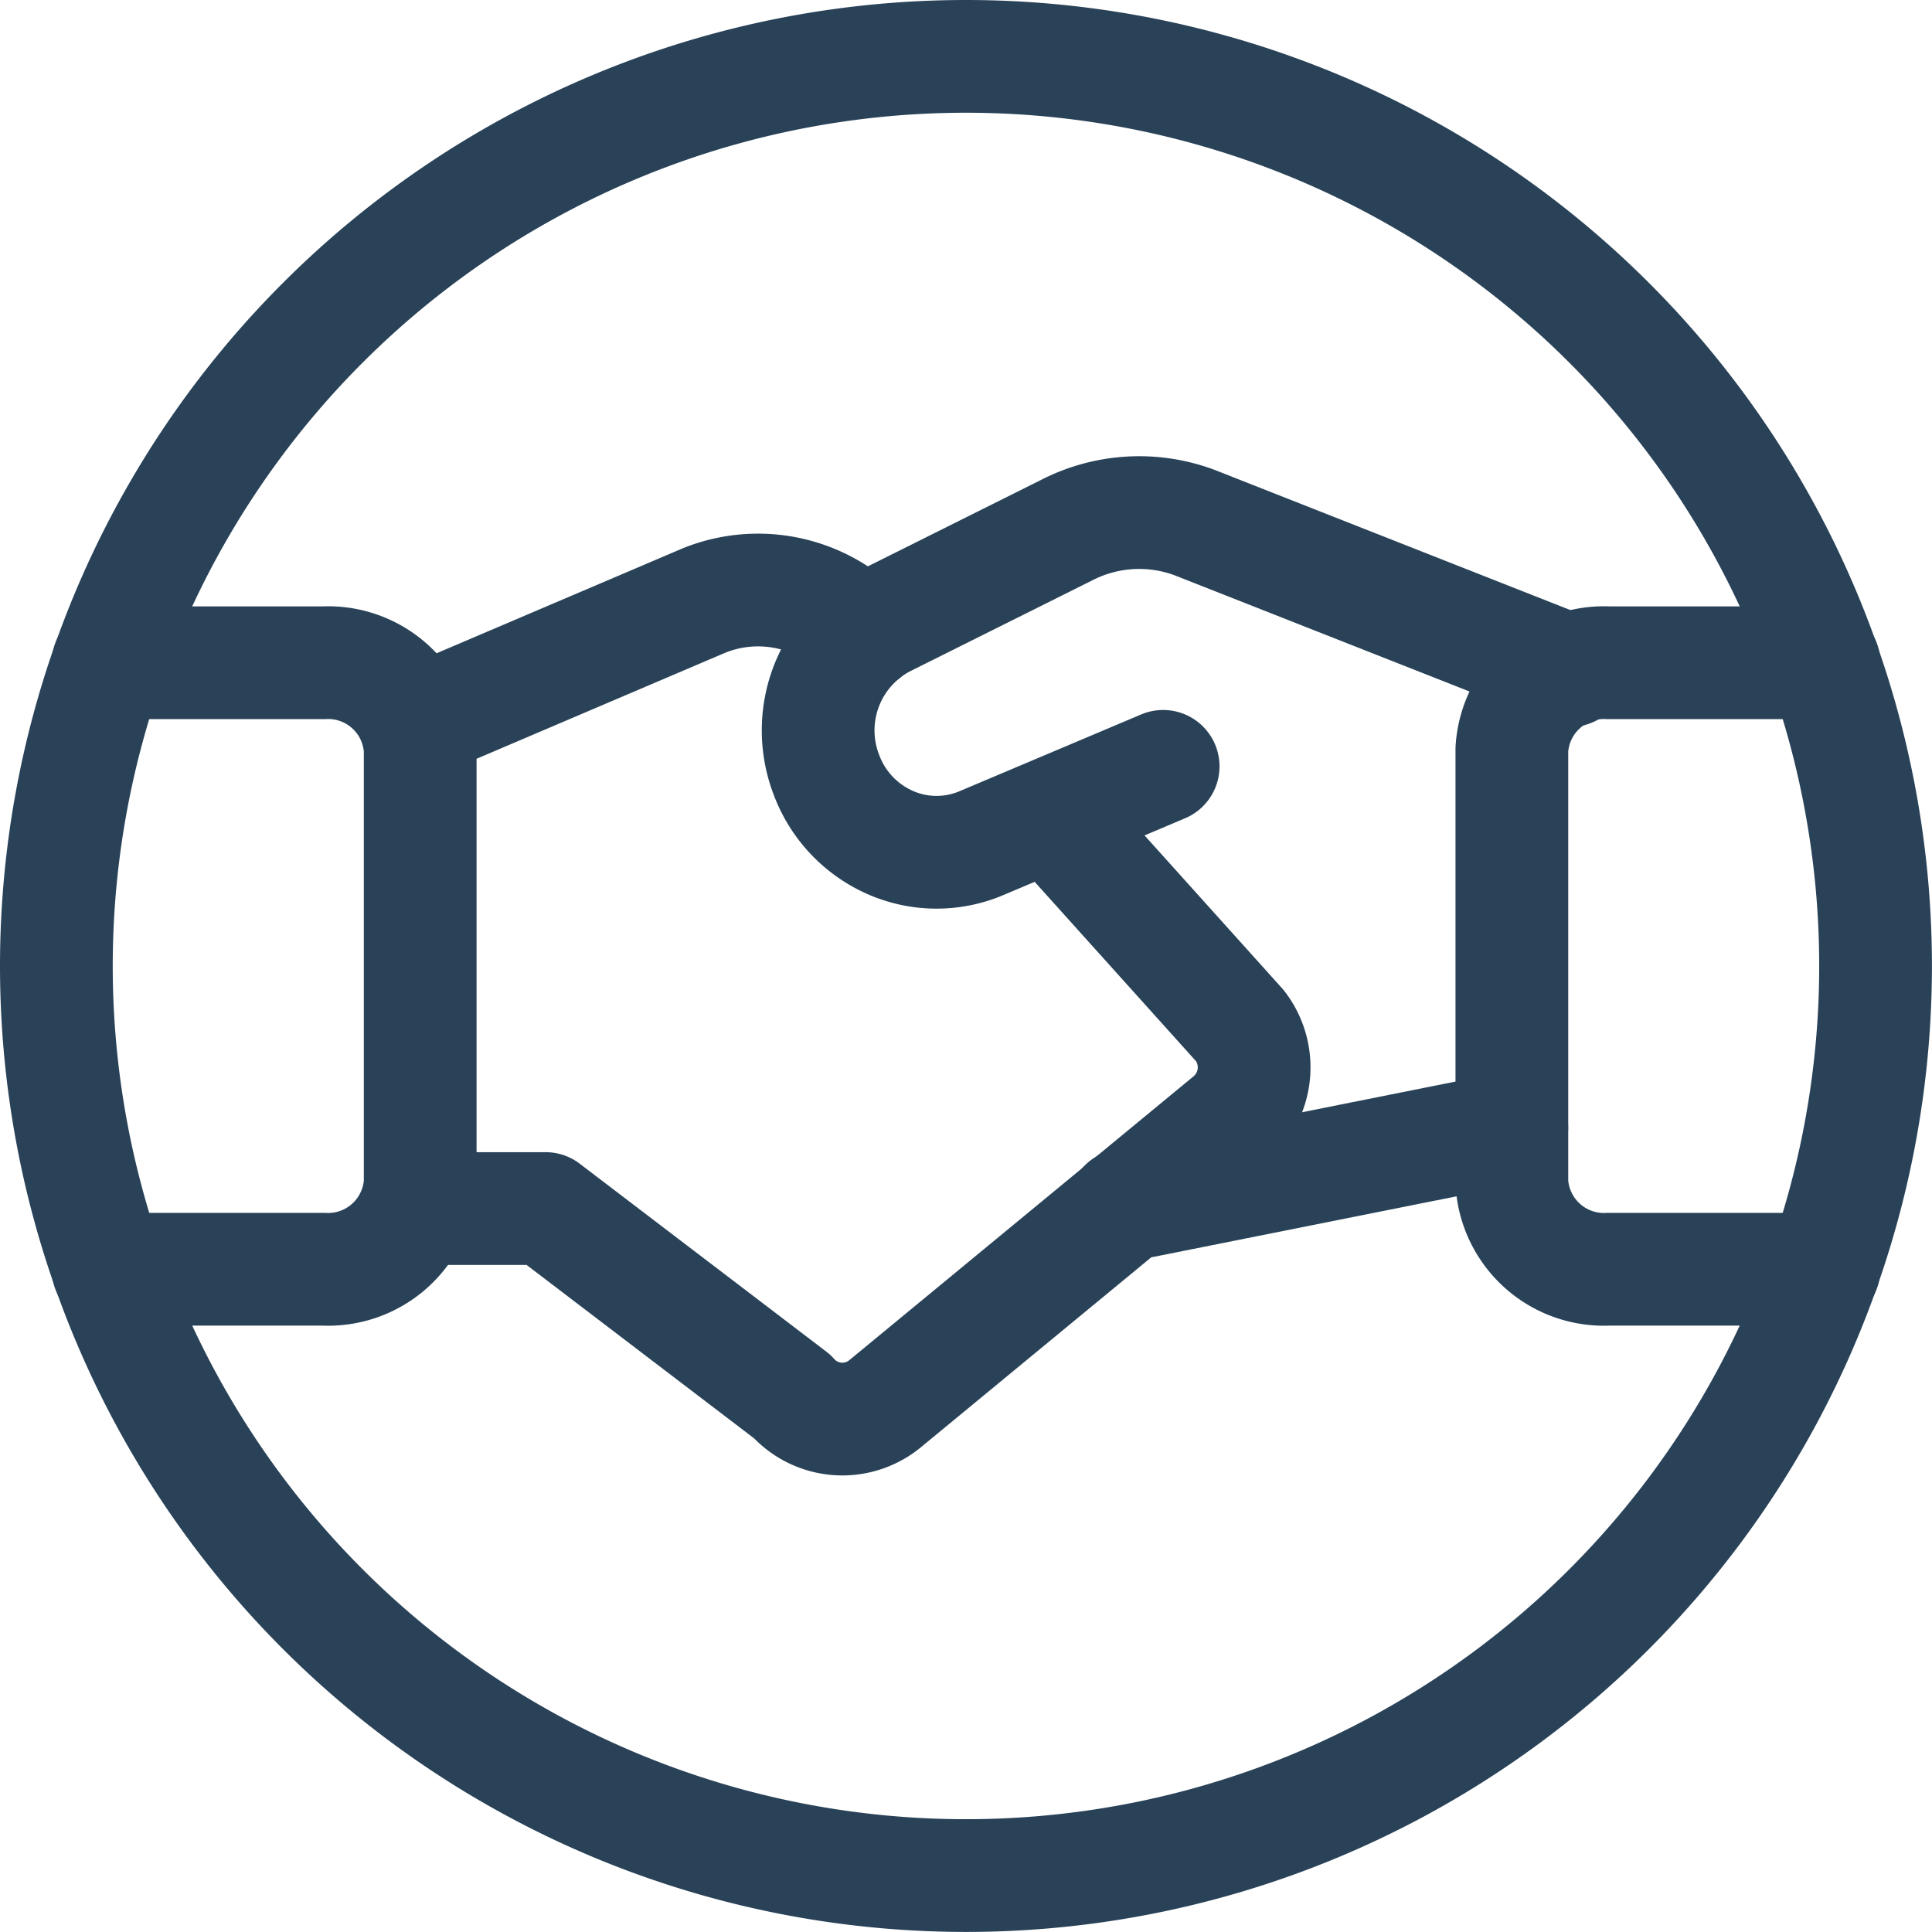 <svg xmlns="http://www.w3.org/2000/svg" width="30.847" height="30.847" viewBox="0 0 30.847 30.847">
  <g id="streamlinehq-business-deal-handshake-circle-business-products-42" transform="translate(0.15 0.15)">
    <path id="Path_18374" data-name="Path 18374" d="M20.143,14l-6.18,1.235" transform="translate(3.845 3.857)" fill="none" stroke="#294258" stroke-linecap="round" stroke-linejoin="round" stroke-width="1.8"/>
    <path id="Path_18375" data-name="Path 18375" d="M15.68,10.444l-2.918,1.233a1.833,1.833,0,0,1-1.448-.021,1.908,1.908,0,0,1-1.008-1.072,1.969,1.969,0,0,1,.911-2.453l2.916-1.455a2.532,2.532,0,0,1,2.058-.121l5.989,2.36" transform="translate(2.741 1.642)" fill="none" stroke="#294258" stroke-linecap="round" stroke-linejoin="round" stroke-width="1.8"/>
    <path id="Path_18376" data-name="Path 18376" d="M5.2,16.418H7.266l3.936,3a1.072,1.072,0,0,0,1.485.116L18.186,15a1.087,1.087,0,0,0,.167-1.5l-3.03-3.368" transform="translate(1.295 2.728)" fill="none" stroke="#294258" stroke-linecap="round" stroke-linejoin="round" stroke-width="1.8"/>
    <path id="Path_18377" data-name="Path 18377" d="M12.349,8.06,12.03,7.8A2.307,2.307,0,0,0,9.8,7.516L5.194,9.48" transform="translate(1.293 1.921)" fill="none" stroke="#294258" stroke-linecap="round" stroke-linejoin="round" stroke-width="1.8"/>
    <path id="Path_18378" data-name="Path 18378" d="M1.39,17.933H4.824a1.473,1.473,0,0,0,1.549-1.384V9.633A1.473,1.473,0,0,0,4.824,8.25H1.39" transform="translate(0.186 2.182)" fill="none" stroke="#294258" stroke-linecap="round" stroke-linejoin="round" stroke-width="1.8"/>
    <path id="Path_18379" data-name="Path 18379" d="M23.733,17.933H20.3a1.473,1.473,0,0,1-1.549-1.384V9.633A1.473,1.473,0,0,1,20.3,8.25h3.434" transform="translate(5.238 2.182)" fill="none" stroke="#294258" stroke-linecap="round" stroke-linejoin="round" stroke-width="1.8"/>
    <path id="Path_18380" data-name="Path 18380" d="M.75,15.273A14.523,14.523,0,1,0,15.273.75,14.523,14.523,0,0,0,.75,15.273Z" fill="none" stroke="#294258" stroke-linecap="round" stroke-linejoin="round" stroke-width="1.8"/>
  </g>
</svg>
